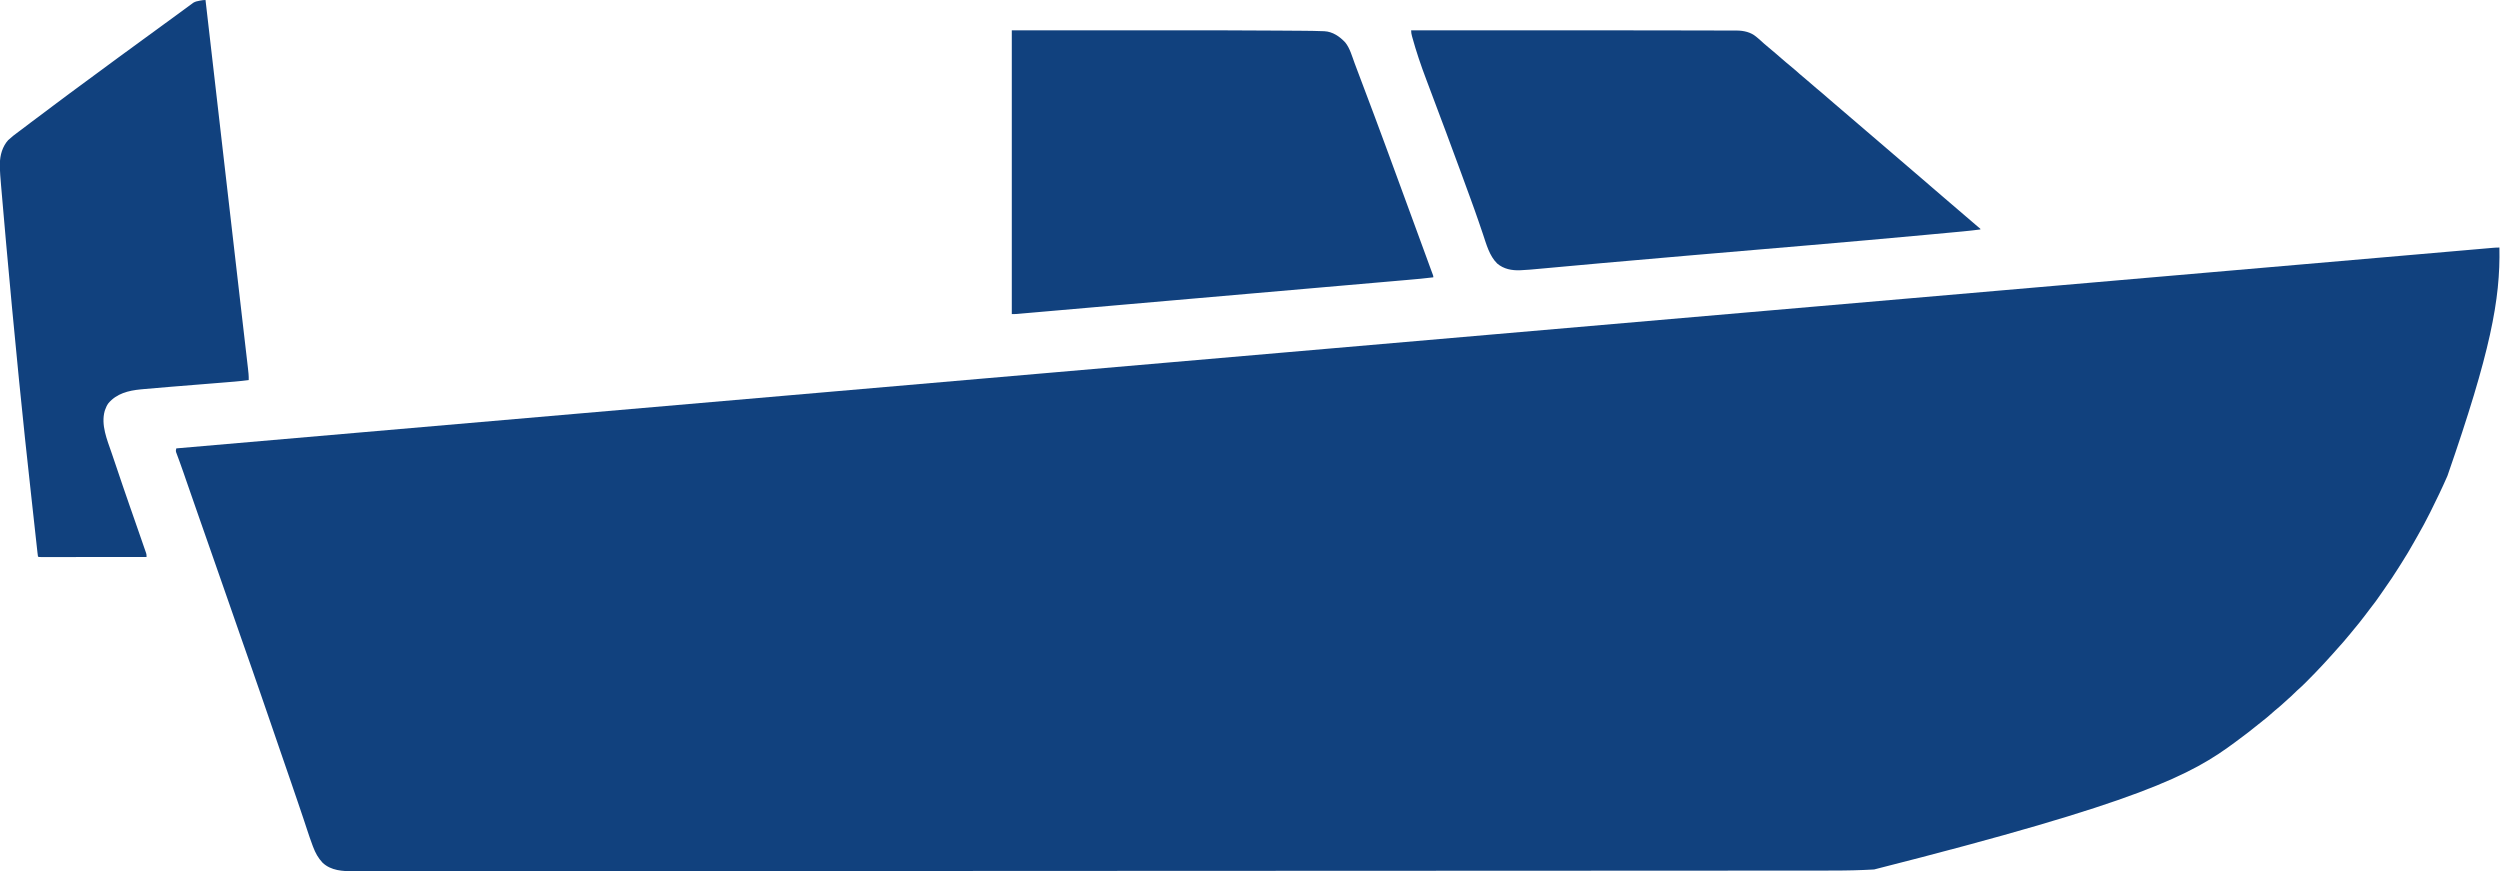 <?xml version="1.0" encoding="UTF-8"?>
<svg version="1.1" xmlns="http://www.w3.org/2000/svg" width="4282" height="1492">
<path d="M0 0 C1.714 89.215 -15.334 178.875 -89 391 C-89.284 391.649 -89.568 392.298 -89.86 392.967 C-98.423 412.494 -107.685 431.665 -117.188 450.75 C-117.679 451.741 -118.17 452.731 -118.676 453.752 C-125.552 467.588 -132.87 481.108 -140.567 494.503 C-142.181 497.316 -143.778 500.139 -145.369 502.966 C-152.717 516.012 -160.236 528.905 -168.375 541.477 C-170.224 544.348 -172.05 547.234 -173.875 550.121 C-180.701 560.9 -187.633 571.544 -195.082 581.902 C-197.709 585.562 -200.233 589.285 -202.748 593.023 C-208.699 601.853 -214.997 610.311 -221.598 618.664 C-224.814 622.738 -227.915 626.889 -231 631.062 C-236.878 638.977 -243.132 646.561 -249.446 654.13 C-251.526 656.633 -253.575 659.16 -255.625 661.688 C-263.414 671.211 -271.462 680.496 -279.777 689.562 C-281.674 691.643 -283.534 693.746 -285.375 695.875 C-289.897 701.069 -294.587 706.109 -299.278 711.149 C-300.433 712.39 -301.586 713.634 -302.737 714.878 C-311.31 724.143 -320.086 733.19 -329 742.125 C-329.489 742.616 -329.977 743.108 -330.481 743.614 C-335.628 748.782 -340.817 753.826 -346.355 758.574 C-348.336 760.292 -350.179 762.114 -352 764 C-355.128 767.171 -358.369 770.126 -361.746 773.027 C-363.96 774.965 -366.122 776.951 -368.279 778.952 C-373.489 783.785 -378.824 788.371 -384.363 792.828 C-386.924 794.938 -389.371 797.129 -391.812 799.375 C-396.188 803.358 -400.747 807.018 -405.419 810.641 C-409.215 813.588 -412.958 816.588 -416.669 819.641 C-425.733 827.095 -435.062 834.158 -444.492 841.14 C-446.907 842.931 -449.316 844.732 -451.723 846.535 C-527.715 903.266 -612.491 948.925 -1070.875 1065.188 C-1072.076 1065.259 -1073.276 1065.331 -1074.513 1065.405 C-1078.674 1065.633 -1082.837 1065.82 -1087 1066 C-1088.396 1066.061 -1088.396 1066.061 -1089.819 1066.123 C-1112.446 1067.076 -1135.052 1067.15 -1157.695 1067.144 C-1163.168 1067.144 -1168.64 1067.15 -1174.113 1067.155 C-1183.715 1067.162 -1193.317 1067.167 -1202.919 1067.168 C-1217.293 1067.171 -1231.667 1067.179 -1246.041 1067.188 C-1270.545 1067.204 -1295.048 1067.215 -1319.552 1067.223 C-1344.373 1067.232 -1369.194 1067.243 -1394.014 1067.256 C-1395.6 1067.257 -1397.185 1067.258 -1398.77 1067.259 C-1405.163 1067.262 -1411.555 1067.266 -1417.947 1067.269 C-1435.963 1067.279 -1453.978 1067.288 -1471.994 1067.297 C-1473.232 1067.298 -1473.232 1067.298 -1474.495 1067.298 C-1521.383 1067.322 -1568.272 1067.341 -1615.161 1067.36 C-1622.325 1067.362 -1629.489 1067.365 -1636.654 1067.368 C-1638.449 1067.369 -1640.245 1067.37 -1642.041 1067.37 C-1682.369 1067.386 -1722.698 1067.404 -1763.027 1067.422 C-1772.032 1067.427 -1781.036 1067.431 -1790.041 1067.435 C-1790.935 1067.435 -1791.829 1067.435 -1792.75 1067.436 C-1798.175 1067.438 -1803.601 1067.441 -1809.027 1067.443 C-1811.745 1067.444 -1814.463 1067.446 -1817.181 1067.447 C-1859.438 1067.466 -1901.695 1067.485 -1943.953 1067.503 C-1944.873 1067.503 -1945.794 1067.504 -1946.742 1067.504 C-2005.388 1067.529 -2064.034 1067.553 -2122.68 1067.576 C-2125.563 1067.577 -2128.446 1067.578 -2131.329 1067.579 C-2150.615 1067.587 -2169.901 1067.594 -2189.187 1067.601 C-2195.96 1067.604 -2202.734 1067.607 -2209.508 1067.609 C-2214.352 1067.611 -2219.195 1067.613 -2224.039 1067.615 C-2315.552 1067.65 -2407.065 1067.687 -2498.579 1067.732 C-2499.543 1067.733 -2500.507 1067.733 -2501.5 1067.733 C-2531.62 1067.748 -2561.74 1067.763 -2591.86 1067.779 C-2622.767 1067.794 -2653.674 1067.81 -2684.581 1067.825 C-2685.532 1067.825 -2686.484 1067.826 -2687.465 1067.826 C-2747.055 1067.856 -2806.646 1067.883 -2866.236 1067.907 C-2867.156 1067.908 -2868.077 1067.908 -2869.025 1067.909 C-2909.436 1067.925 -2949.846 1067.941 -2990.257 1067.957 C-3006.514 1067.963 -3022.77 1067.969 -3039.026 1067.975 C-3041.722 1067.977 -3044.417 1067.978 -3047.112 1067.979 C-3088.342 1067.994 -3129.573 1068.012 -3170.803 1068.034 C-3172.137 1068.034 -3172.137 1068.034 -3173.498 1068.035 C-3187.802 1068.043 -3202.106 1068.051 -3216.41 1068.058 C-3257.008 1068.08 -3297.606 1068.101 -3338.203 1068.115 C-3339.439 1068.115 -3339.439 1068.115 -3340.699 1068.116 C-3358.664 1068.122 -3376.629 1068.127 -3394.594 1068.132 C-3401.759 1068.134 -3408.923 1068.136 -3416.088 1068.138 C-3416.87 1068.138 -3417.651 1068.139 -3418.456 1068.139 C-3443.253 1068.146 -3468.049 1068.159 -3492.845 1068.176 C-3517.257 1068.193 -3541.669 1068.203 -3566.081 1068.205 C-3581.031 1068.206 -3595.981 1068.212 -3610.931 1068.227 C-3620.402 1068.237 -3629.874 1068.239 -3639.345 1068.235 C-3644.721 1068.233 -3650.096 1068.234 -3655.471 1068.244 C-3660.351 1068.253 -3665.23 1068.252 -3670.109 1068.245 C-3671.857 1068.244 -3673.605 1068.246 -3675.352 1068.252 C-3694.122 1068.313 -3713.928 1067.29 -3728.414 1053.742 C-3736.142 1045.497 -3740.777 1036.959 -3744.738 1026.473 C-3745.263 1025.088 -3745.263 1025.088 -3745.798 1023.675 C-3749.166 1014.702 -3752.226 1005.638 -3755.212 996.532 C-3756.821 991.628 -3758.447 986.731 -3760.07 981.832 C-3760.4 980.837 -3760.729 979.842 -3761.068 978.817 C-3764.321 969.004 -3767.649 959.217 -3771 949.438 C-3771.285 948.605 -3771.57 947.772 -3771.864 946.915 C-3773.024 943.528 -3774.185 940.141 -3775.346 936.754 C-3777.468 930.562 -3779.578 924.366 -3781.684 918.168 C-3788.143 899.159 -3794.665 880.175 -3801.302 861.228 C-3806.455 846.514 -3811.497 831.765 -3816.5 817 C-3822.316 799.837 -3828.21 782.705 -3834.2 765.602 C-3837.677 755.67 -3841.135 745.731 -3844.562 735.781 C-3844.954 734.644 -3845.346 733.506 -3845.75 732.334 C-3846.553 730.004 -3847.356 727.673 -3848.159 725.343 C-3854.816 706.021 -3861.552 686.73 -3868.407 667.477 C-3874.79 649.538 -3880.998 631.541 -3887.176 613.53 C-3893.569 594.894 -3900.047 576.29 -3906.656 557.729 C-3912.367 541.685 -3917.957 525.602 -3923.5 509.5 C-3929.731 491.398 -3936.047 473.33 -3942.468 455.294 C-3949.407 435.79 -3956.162 416.224 -3962.875 396.641 C-3963.665 394.339 -3964.456 392.037 -3965.246 389.734 C-3965.628 388.618 -3966.01 387.501 -3966.404 386.35 C-3968.494 380.27 -3970.639 374.216 -3972.856 368.182 C-3973.329 366.886 -3973.802 365.591 -3974.275 364.296 C-3975.178 361.824 -3976.094 359.359 -3977.019 356.895 C-3977.424 355.788 -3977.829 354.681 -3978.246 353.54 C-3978.61 352.565 -3978.973 351.589 -3979.347 350.584 C-3980.043 347.831 -3979.781 346.655 -3979 344 C-3889.079 336.211 -3799.158 328.423 -2866.724 247.69 C-2863.808 247.437 -2860.891 247.185 -2857.975 246.932 C-2761.114 238.549 -2664.253 230.166 -2497.666 215.75 C-2490.936 215.168 -2484.207 214.585 -2477.477 214.003 C-2383.571 205.876 -2289.665 197.75 -2079.71 179.581 C-1939.02 167.406 -1939.02 167.406 -1293.885 111.571 C-1292.445 111.446 -1292.445 111.446 -1290.975 111.319 C-1276.402 110.058 -1261.829 108.797 -1247.256 107.535 C-1246.293 107.452 -1245.33 107.368 -1244.337 107.283 C-1222.903 105.427 -1201.468 103.572 -1180.033 101.717 C-1078.603 92.938 -977.174 84.159 -846.661 72.863 C-816.631 70.264 -786.601 67.665 -756.571 65.066 C-753.38 64.79 -750.189 64.514 -746.998 64.237 C-727.992 62.593 -708.986 60.948 -689.98 59.303 C-677.475 58.22 -664.969 57.138 -652.463 56.056 C-651.439 55.967 -650.416 55.878 -649.361 55.787 C-626.104 53.774 -602.848 51.761 -579.591 49.749 C-578.617 49.664 -577.642 49.58 -576.639 49.493 C-567.863 48.734 -559.087 47.974 -550.311 47.215 C-530.335 45.486 -510.36 43.757 -490.384 42.028 C-482.946 41.384 -475.508 40.74 -468.069 40.097 C-465.306 39.857 -462.543 39.618 -459.78 39.379 C-438.222 37.513 -416.663 35.648 -395.105 33.782 C-376.997 32.215 -358.89 30.648 -340.782 29.081 C-339.093 28.935 -337.404 28.789 -335.716 28.643 C-288.979 24.598 -242.242 20.547 -195.506 16.489 C-184.655 15.547 -173.805 14.606 -162.954 13.664 C-161.448 13.533 -159.943 13.403 -158.437 13.272 C-152.519 12.759 -146.601 12.245 -140.683 11.732 C-124.502 10.328 -108.321 8.923 -92.141 7.515 C-81.262 6.569 -70.384 5.624 -59.505 4.681 C-53.7 4.178 -47.895 3.673 -42.091 3.167 C-36.828 2.709 -31.565 2.252 -26.302 1.796 C-24.405 1.632 -22.508 1.467 -20.611 1.301 C-18.049 1.077 -15.488 0.855 -12.926 0.635 C-12.188 0.569 -11.449 0.504 -10.688 0.437 C-7.114 0.132 -3.587 -0.071 0 0 Z " fill="#11417E" transform="translate(4281,424)"/>
<path d="M0 0 C59.049 -0.021 118.099 -0.041 178.938 -0.062 C197.247 -0.072 215.557 -0.081 234.422 -0.09 C249.478 -0.094 264.534 -0.098 279.59 -0.098 C280.566 -0.098 281.542 -0.098 282.547 -0.098 C339.968 -0.093 397.386 0.021 454.805 0.41 C458.688 0.436 462.57 0.461 466.453 0.486 C474.374 0.537 482.295 0.593 490.216 0.655 C492.785 0.675 495.353 0.694 497.922 0.711 C509.54 0.791 521.153 0.92 532.764 1.391 C533.607 1.42 534.45 1.449 535.319 1.479 C549.479 2.143 561.62 10.495 571.115 20.685 C579.164 30.573 582.842 44.662 587.25 56.438 C588.068 58.609 588.887 60.781 589.707 62.952 C591.5 67.707 593.289 72.463 595.075 77.22 C597.908 84.761 600.754 92.296 603.603 99.831 C615.467 131.219 627.262 162.631 638.839 194.126 C641.233 200.635 643.634 207.142 646.035 213.648 C655.415 239.071 664.756 264.508 674.046 289.963 C679.346 304.482 684.666 318.994 690 333.5 C696.478 351.118 702.934 368.743 709.375 386.375 C709.782 387.49 710.189 388.604 710.609 389.753 C711.768 392.926 712.927 396.1 714.086 399.273 C714.424 400.198 714.761 401.123 715.109 402.076 C715.75 403.831 716.39 405.587 717.029 407.342 C717.724 409.244 718.426 411.143 719.132 413.041 C719.499 414.032 719.866 415.024 720.245 416.045 C720.581 416.946 720.916 417.847 721.263 418.776 C722 421 722 421 722 423 C707.534 424.853 693.023 426.118 678.495 427.376 C674.903 427.687 671.311 428.002 667.719 428.316 C661.439 428.865 655.159 429.412 648.878 429.958 C639.539 430.77 630.2 431.585 620.861 432.4 C604.182 433.856 587.502 435.309 570.822 436.76 C556.233 438.03 541.644 439.301 527.054 440.573 C526.086 440.657 525.117 440.742 524.119 440.829 C520.188 441.171 516.256 441.514 512.324 441.857 C475.472 445.07 438.619 448.279 401.766 451.487 C369.015 454.339 336.265 457.192 303.516 460.048 C295.122 460.78 286.729 461.512 278.336 462.243 C276.786 462.379 276.786 462.379 275.205 462.516 C247.837 464.903 220.47 467.287 193.102 469.67 C190.159 469.927 187.215 470.183 184.272 470.439 C182.32 470.609 180.367 470.78 178.414 470.95 C163.825 472.22 149.236 473.492 134.646 474.764 C118.07 476.21 101.494 477.654 84.917 479.095 C75.635 479.903 66.353 480.711 57.072 481.522 C50.879 482.062 44.687 482.601 38.494 483.139 C34.961 483.445 31.429 483.753 27.896 484.062 C24.098 484.395 20.299 484.724 16.5 485.053 C15.395 485.15 14.29 485.248 13.151 485.348 C12.141 485.435 11.131 485.522 10.09 485.611 C9.221 485.687 8.352 485.763 7.457 485.84 C4.976 486.002 2.486 486 0 486 C0 325.62 0 165.24 0 0 Z " fill="#11417E" transform="translate(1733,52)"/>
<path d="M0 0 C96.474 -0.053 192.948 -0.08 345.754 -0.009 C356.085 -0.003 366.415 0.002 376.745 0.007 C407.018 0.019 437.291 0.043 467.565 0.134 C469.782 0.14 472 0.147 474.217 0.154 C475.297 0.157 476.378 0.16 477.491 0.163 C485.011 0.185 492.532 0.193 500.052 0.195 C508.999 0.198 517.945 0.218 526.891 0.26 C531.293 0.281 535.695 0.295 540.097 0.286 C544.028 0.279 547.959 0.294 551.89 0.328 C553.934 0.34 555.977 0.328 558.021 0.314 C569.755 0.459 581.621 3.055 590.812 10.75 C591.338 11.18 591.863 11.611 592.404 12.054 C596.568 15.505 600.579 19.141 604.559 22.801 C607.041 25.037 609.59 27.15 612.188 29.25 C616.639 32.855 620.992 36.554 625.312 40.312 C626.263 41.139 626.263 41.139 627.232 41.982 C628.518 43.102 629.804 44.221 631.09 45.34 C638.234 51.549 645.396 57.728 652.75 63.688 C657.125 67.237 661.305 70.956 665.469 74.75 C668.088 77.079 670.775 79.296 673.5 81.5 C677.095 84.408 680.583 87.385 684 90.5 C687.32 93.523 690.698 96.425 694.188 99.25 C700.627 104.465 706.855 109.913 713.104 115.354 C716.079 117.936 719.069 120.501 722.062 123.062 C722.636 123.553 723.209 124.044 723.8 124.55 C724.955 125.539 726.111 126.528 727.266 127.516 C730.179 130.009 733.089 132.505 736 135 C737.167 136 738.333 137 739.5 138 C799 189 799 189 858.5 240 C859.077 240.495 859.655 240.99 860.25 241.5 C861.417 242.501 862.585 243.501 863.752 244.502 C866.655 246.991 869.559 249.479 872.465 251.965 C879.128 257.667 885.769 263.394 892.392 269.142 C898.329 274.292 904.295 279.407 910.266 284.516 C913.179 287.009 916.089 289.505 919 292 C920.167 293 921.333 294 922.5 295 C964.746 331.211 964.746 331.211 966.335 332.577 C967.54 333.607 968.751 334.63 969.965 335.649 C970.607 336.19 971.249 336.732 971.91 337.289 C972.501 337.784 973.091 338.278 973.699 338.788 C974.129 339.188 974.558 339.588 975 340 C975 340.33 975 340.66 975 341 C964.856 342.315 954.714 343.475 944.527 344.418 C943.145 344.548 941.763 344.678 940.382 344.808 C936.626 345.161 932.87 345.51 929.114 345.859 C926.7 346.084 924.285 346.309 921.871 346.534 C910.264 347.618 898.656 348.695 887.048 349.768 C884.191 350.032 881.334 350.297 878.476 350.561 C814.448 356.489 750.399 362.162 686.332 367.656 C685.281 367.746 684.23 367.837 683.148 367.929 C652.957 370.519 622.765 373.095 592.573 375.668 C558.022 378.613 523.472 381.564 488.922 384.523 C483.609 384.978 478.296 385.432 472.983 385.887 C424.423 390.04 375.87 394.25 327.33 398.621 C326.285 398.715 325.241 398.809 324.165 398.906 C304.129 400.71 284.094 402.52 264.061 404.349 C256.812 405.01 249.563 405.67 242.314 406.327 C238.169 406.704 234.023 407.082 229.878 407.464 C201.367 410.09 201.367 410.09 189.396 410.729 C188.638 410.772 187.88 410.814 187.1 410.857 C172.562 411.515 158.504 408.912 147.277 399.246 C133.986 386.137 128.858 366.418 123.069 349.229 C120.888 342.757 118.675 336.296 116.461 329.836 C116.234 329.174 116.008 328.513 115.775 327.832 C110.992 313.87 106.004 299.986 100.938 286.125 C100.526 285 100.115 283.874 99.691 282.715 C97.623 277.059 95.55 271.404 93.475 265.75 C90.988 258.972 88.516 252.188 86.047 245.402 C77.278 221.315 68.403 197.271 59.366 173.283 C56.473 165.603 53.586 157.921 50.699 150.238 C50.418 149.489 50.136 148.739 49.846 147.966 C44.853 134.677 39.874 121.383 34.902 108.086 C31.924 100.125 28.933 92.17 25.921 84.222 C16.891 60.363 8.726 36.471 1.992 11.855 C1.787 11.113 1.582 10.371 1.37 9.606 C0.472 6.244 0 3.512 0 0 Z " fill="#11417E" transform="translate(2417,52)"/>
<path d="M0 0 C0.549 4.77 1.098 9.54 1.647 14.31 C1.735 15.071 1.822 15.832 1.913 16.616 C3.038 26.387 4.162 36.159 5.287 45.93 C5.626 48.877 5.966 51.825 6.305 54.772 C6.54 56.81 6.774 58.847 7.009 60.885 C8.493 73.775 9.976 86.665 11.46 99.555 C12.891 111.988 14.323 124.421 15.754 136.854 C15.887 138.012 16.021 139.171 16.158 140.364 C20.027 173.975 23.895 207.585 27.763 241.195 C30.234 262.668 32.705 284.141 35.176 305.614 C35.587 309.182 35.997 312.75 36.408 316.319 C42.757 371.486 49.11 426.653 55.485 481.818 C56.616 491.609 57.747 501.4 58.877 511.192 C59.03 512.517 59.183 513.843 59.336 515.168 C59.926 520.28 60.516 525.392 61.106 530.505 C62.742 544.682 64.381 558.859 66.025 573.035 C67.017 581.595 68.007 590.156 68.993 598.717 C69.645 604.37 70.3 610.022 70.958 615.673 C71.345 619.003 71.728 622.334 72.11 625.665 C72.283 627.168 72.458 628.672 72.635 630.175 C73.452 637.146 74.233 643.977 74 651 C58.261 653.096 42.435 654.261 26.614 655.527 C22.636 655.846 18.659 656.169 14.682 656.492 C5.433 657.242 -3.817 657.987 -13.066 658.731 C-24.787 659.675 -36.507 660.62 -48.227 661.571 C-52.157 661.889 -56.088 662.207 -60.018 662.522 C-75.033 663.725 -90.045 664.957 -105.041 666.374 C-106.993 666.558 -108.946 666.739 -110.898 666.919 C-131.941 668.951 -152.422 673.989 -166.5 690.902 C-168.987 694.381 -170.61 697.969 -172 702 C-172.338 702.976 -172.338 702.976 -172.684 703.973 C-179.32 727.726 -168.595 753.191 -160.978 775.322 C-158.532 782.428 -156.122 789.547 -153.723 796.669 C-145.751 820.336 -137.756 843.994 -129.5 867.562 C-128.925 869.204 -128.351 870.845 -127.776 872.487 C-127.485 873.317 -127.194 874.147 -126.895 875.003 C-122.157 888.536 -117.437 902.076 -112.748 915.626 C-111.54 919.116 -110.331 922.606 -109.115 926.093 C-107.759 929.985 -106.412 933.881 -105.066 937.777 C-104.655 938.954 -104.243 940.131 -103.819 941.344 C-103.26 942.97 -103.26 942.97 -102.69 944.629 C-102.198 946.046 -102.198 946.046 -101.696 947.493 C-101 950 -101 950 -101 954 C-125.104 954.023 -149.207 954.041 -173.311 954.052 C-184.502 954.057 -195.693 954.064 -206.884 954.075 C-216.634 954.085 -226.385 954.092 -236.135 954.094 C-241.301 954.095 -246.467 954.098 -251.633 954.106 C-256.49 954.112 -261.346 954.115 -266.203 954.113 C-267.991 954.113 -269.778 954.115 -271.566 954.119 C-273.996 954.124 -276.426 954.123 -278.856 954.12 C-279.573 954.123 -280.29 954.126 -281.029 954.129 C-285.886 954.114 -285.886 954.114 -287 953 C-287.345 950.669 -287.631 948.355 -287.881 946.014 C-287.964 945.272 -288.047 944.531 -288.133 943.768 C-288.412 941.259 -288.685 938.75 -288.958 936.241 C-289.157 934.443 -289.357 932.646 -289.556 930.848 C-290.103 925.919 -290.643 920.989 -291.183 916.059 C-291.639 911.897 -292.098 907.736 -292.557 903.574 C-294.043 890.112 -295.518 876.649 -296.992 863.186 C-297.502 858.527 -298.013 853.869 -298.524 849.211 C-305.717 783.628 -312.876 718.045 -319.28 652.38 C-319.792 647.125 -320.306 641.871 -320.822 636.616 C-327.979 563.641 -334.961 490.652 -341.438 417.613 C-341.622 415.529 -341.807 413.445 -341.992 411.361 C-343.354 396.016 -344.7 380.67 -346.022 365.322 C-346.582 358.829 -347.145 352.336 -347.716 345.844 C-348.259 339.675 -348.796 333.505 -349.325 327.334 C-349.603 324.098 -349.884 320.862 -350.171 317.626 C-351.2 306.007 -352.185 294.428 -352.209 282.756 C-352.212 281.577 -352.212 281.577 -352.215 280.374 C-352.066 265.881 -347.827 250.918 -338 240 C-332.624 234.905 -326.763 230.456 -320.812 226.062 C-319.038 224.743 -317.265 223.423 -315.492 222.102 C-314.586 221.426 -313.679 220.751 -312.745 220.056 C-308.284 216.715 -303.862 213.325 -299.438 209.938 C-292.071 204.306 -284.644 198.768 -277.164 193.289 C-271.223 188.927 -265.353 184.479 -259.5 180 C-250.524 173.133 -241.46 166.396 -232.343 159.718 C-228.39 156.819 -224.445 153.909 -220.5 151 C-218.917 149.833 -217.333 148.667 -215.75 147.5 C-214.966 146.923 -214.183 146.345 -213.375 145.75 C-198.333 134.667 -183.292 123.583 -168.25 112.5 C-167.466 111.922 -166.682 111.345 -165.875 110.75 C-164.292 109.584 -162.71 108.418 -161.127 107.252 C-157.154 104.326 -153.183 101.397 -149.215 98.465 C-140.767 92.226 -132.292 86.029 -123.769 79.894 C-118.319 75.966 -112.903 71.993 -107.5 68 C-100.623 62.918 -93.71 57.89 -86.77 52.895 C-81.319 48.966 -75.903 44.993 -70.5 41 C-63.632 35.924 -56.728 30.902 -49.796 25.914 C-43.28 21.219 -36.815 16.456 -30.367 11.668 C-28.252 10.102 -26.127 8.55 -24 7 C-22.482 5.865 -22.482 5.865 -20.934 4.707 C-17.411 2.657 -14.316 1.967 -10.312 1.25 C-9.318 1.062 -9.318 1.062 -8.303 0.871 C-5.491 0.356 -2.864 0 0 0 Z " fill="#11417E" transform="translate(352,0)"/>
</svg>

